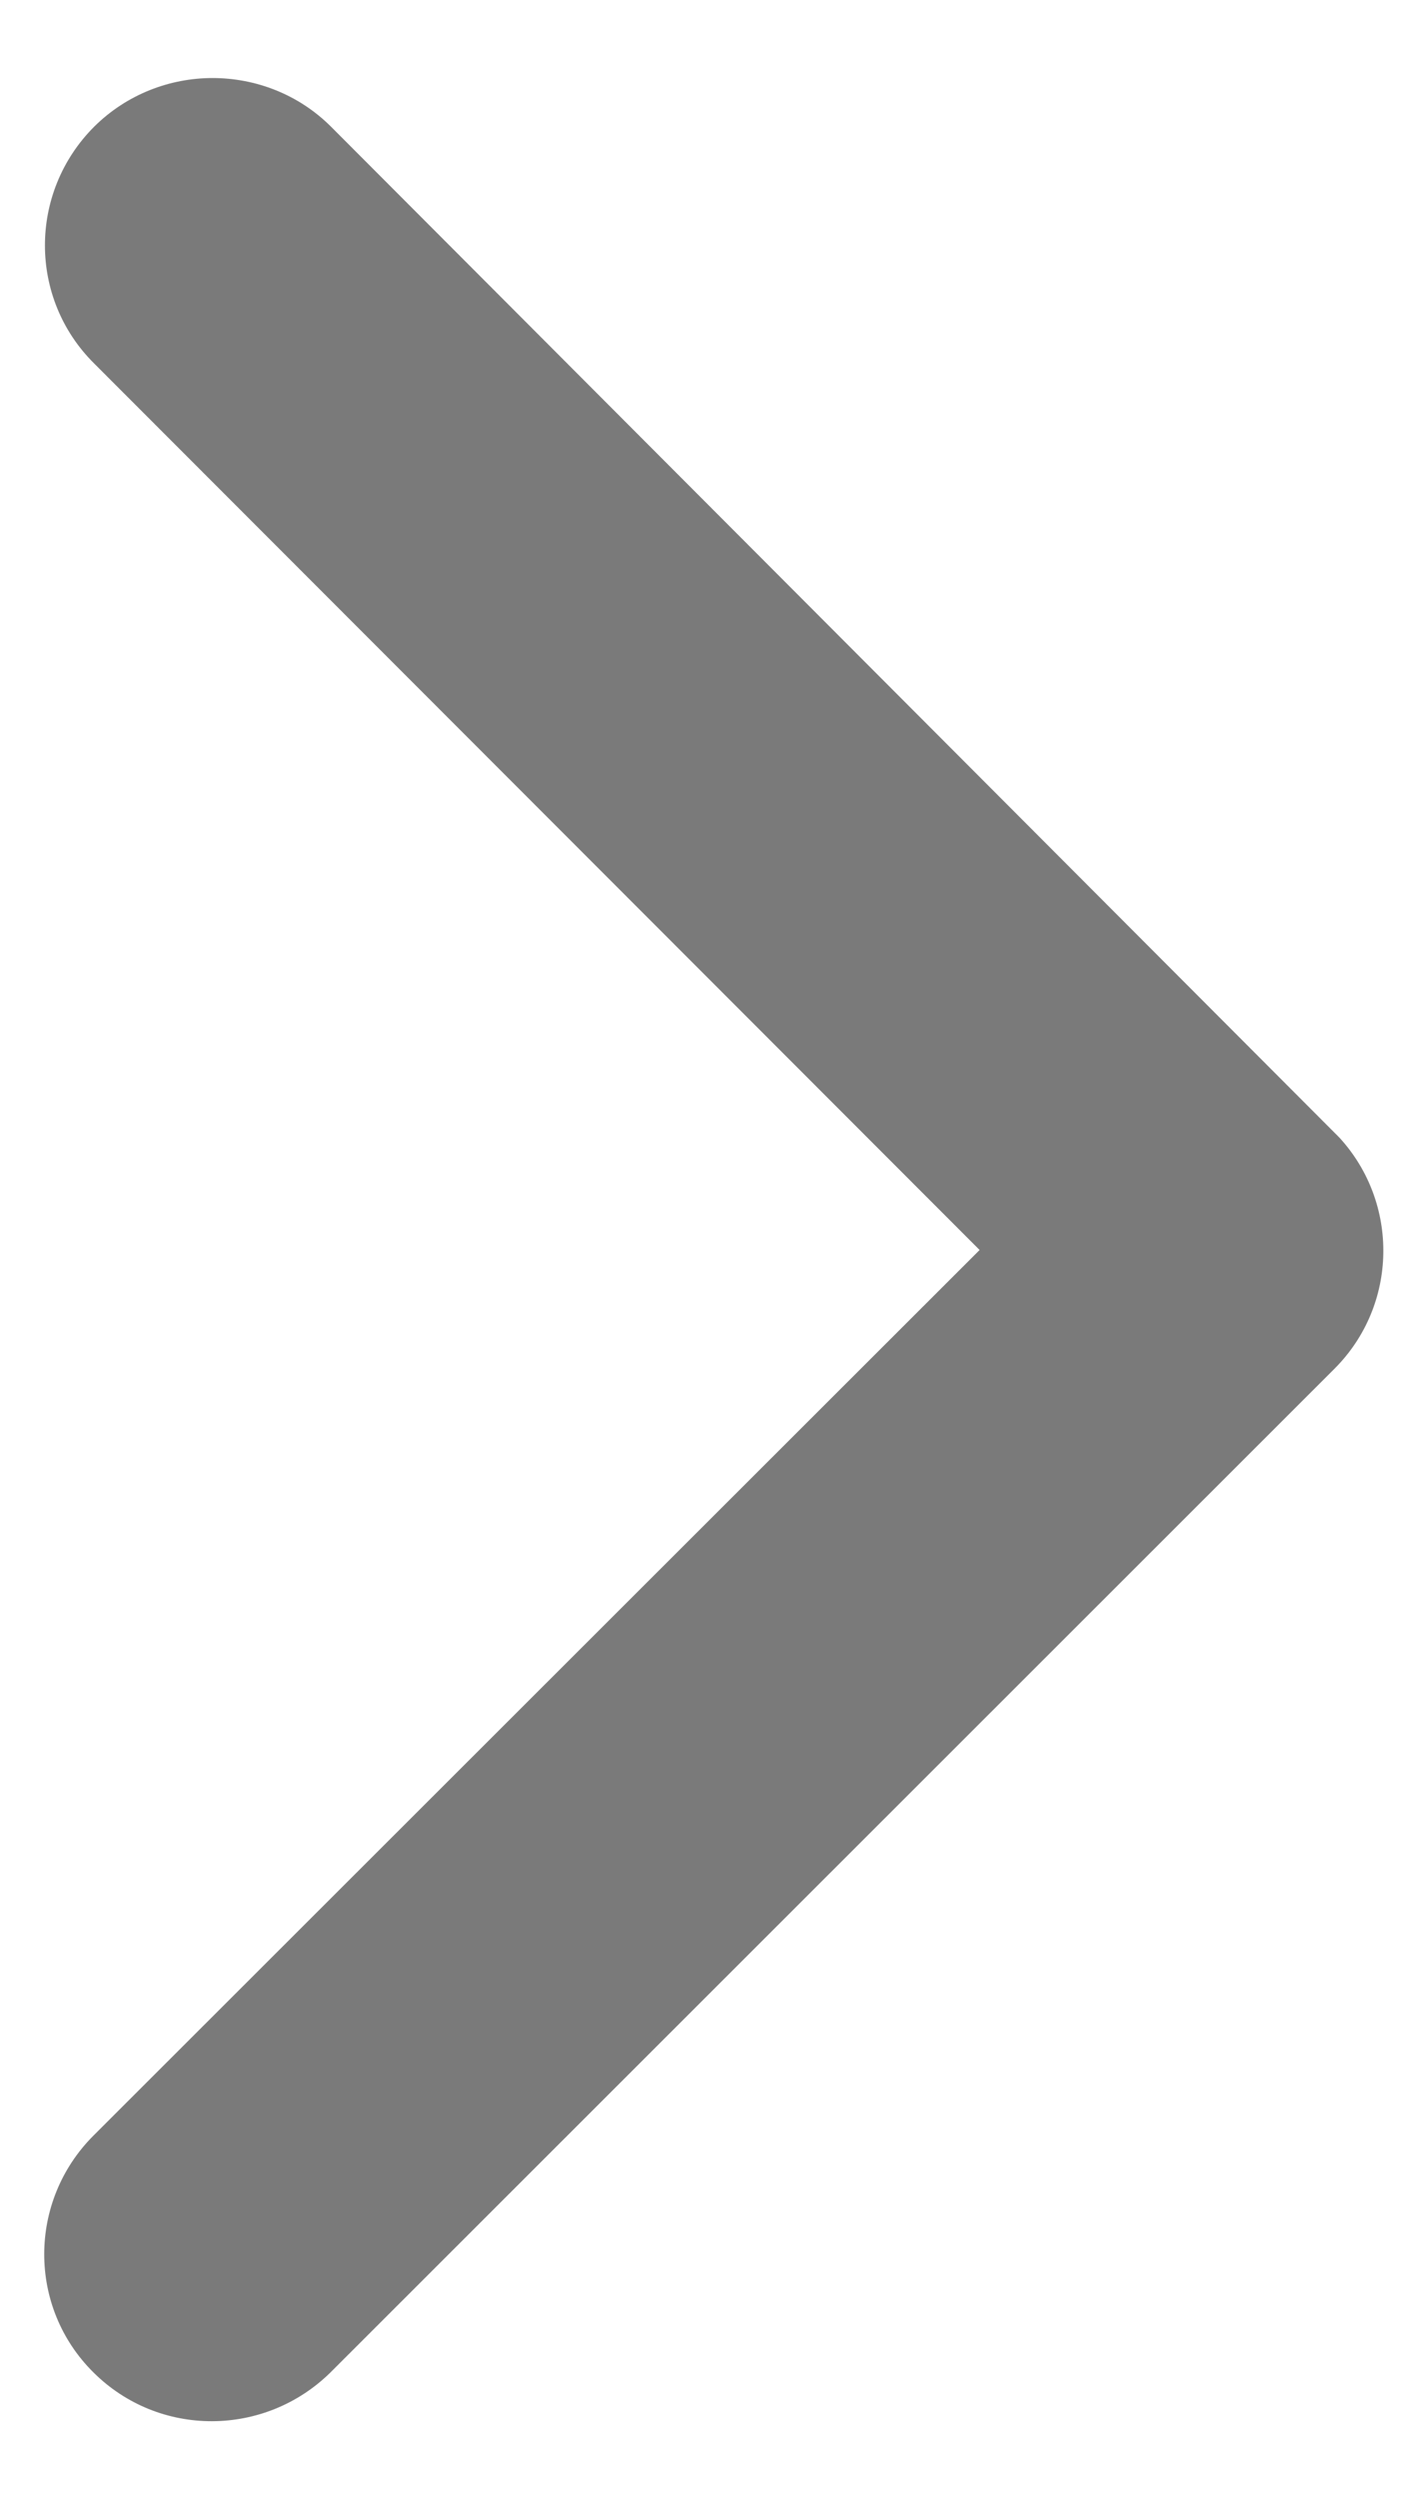 <svg width="8" height="14" viewBox="0 0 8 14" fill="none" xmlns="http://www.w3.org/2000/svg">
<path d="M5.488 7L0.523 11.96C0.156 12.328 0.156 12.921 0.523 13.285C0.891 13.652 1.484 13.648 1.852 13.285L7.477 7.664C7.832 7.308 7.84 6.738 7.504 6.371L1.855 0.71C1.672 0.527 1.43 0.437 1.191 0.437C0.953 0.437 0.711 0.527 0.527 0.71C0.16 1.078 0.16 1.671 0.527 2.035L5.488 7Z" fill="#7A7A7A"/>
</svg>
